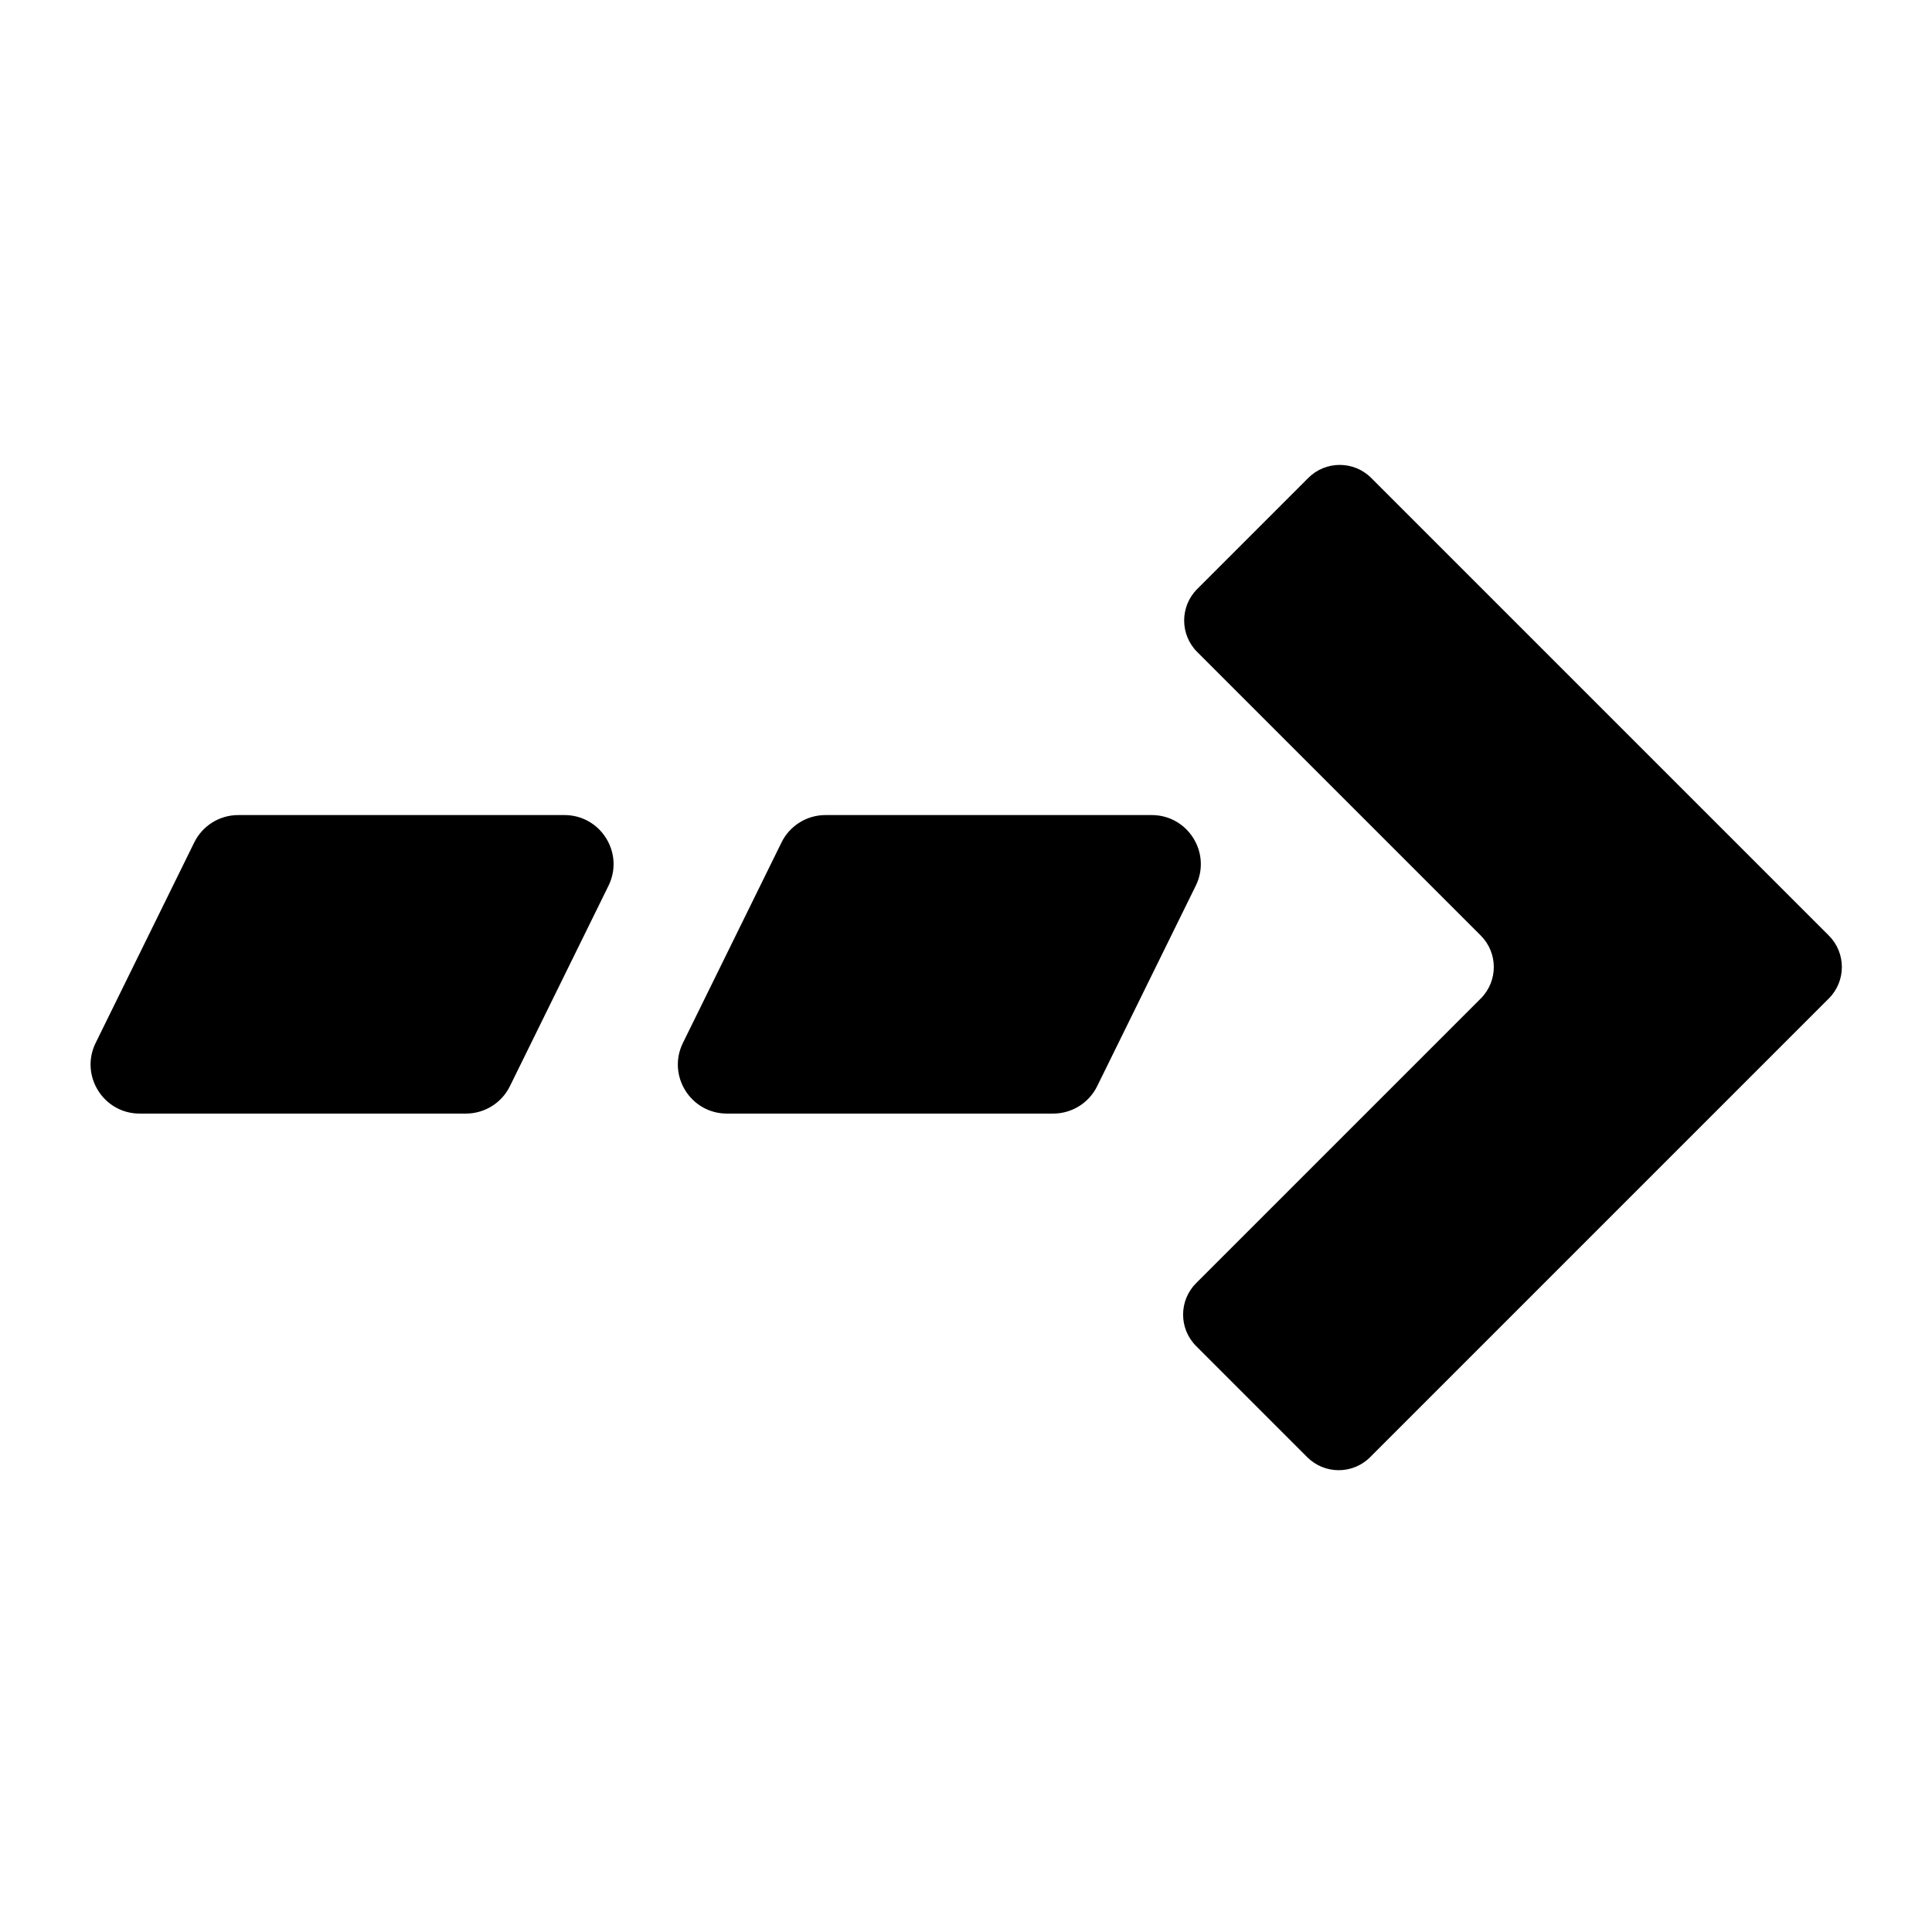 <svg width="128" height="128" viewBox="0 0 128 128" fill="none" xmlns="http://www.w3.org/2000/svg">
<style>
  path { fill: #000000; }
  @media (prefers-color-scheme: dark) {
    path { fill: #FFFFFF; }
  }
</style>
<path d="M90.777 96.54C89.625 97.692 87.758 97.692 86.606 96.54L79.247 89.181C78.095 88.029 78.095 86.162 79.247 85.01L98.104 66.153C99.256 65.001 99.256 63.134 98.104 61.982L79.317 43.195C78.165 42.044 78.165 40.176 79.317 39.025L86.676 31.665C87.828 30.514 89.695 30.514 90.847 31.665L121.164 61.982C122.316 63.134 122.316 65.001 121.164 66.153L90.777 96.54Z"/>
<path d="M37.397 54C39.804 54 41.376 56.525 40.314 58.684L33.783 71.962C33.237 73.074 32.106 73.778 30.867 73.778H9.254C6.848 73.778 5.276 71.253 6.338 69.094L12.868 55.816C13.415 54.704 14.546 54 15.784 54H37.397Z" fill="#231A26"/>
<path d="M76.305 54C78.712 54 80.284 56.525 79.221 58.684L72.691 71.962C72.144 73.074 71.014 73.778 69.775 73.778H48.162C45.755 73.778 44.184 71.253 45.246 69.094L51.776 55.816C52.322 54.704 53.453 54 54.692 54H76.305Z"/>
</svg>
